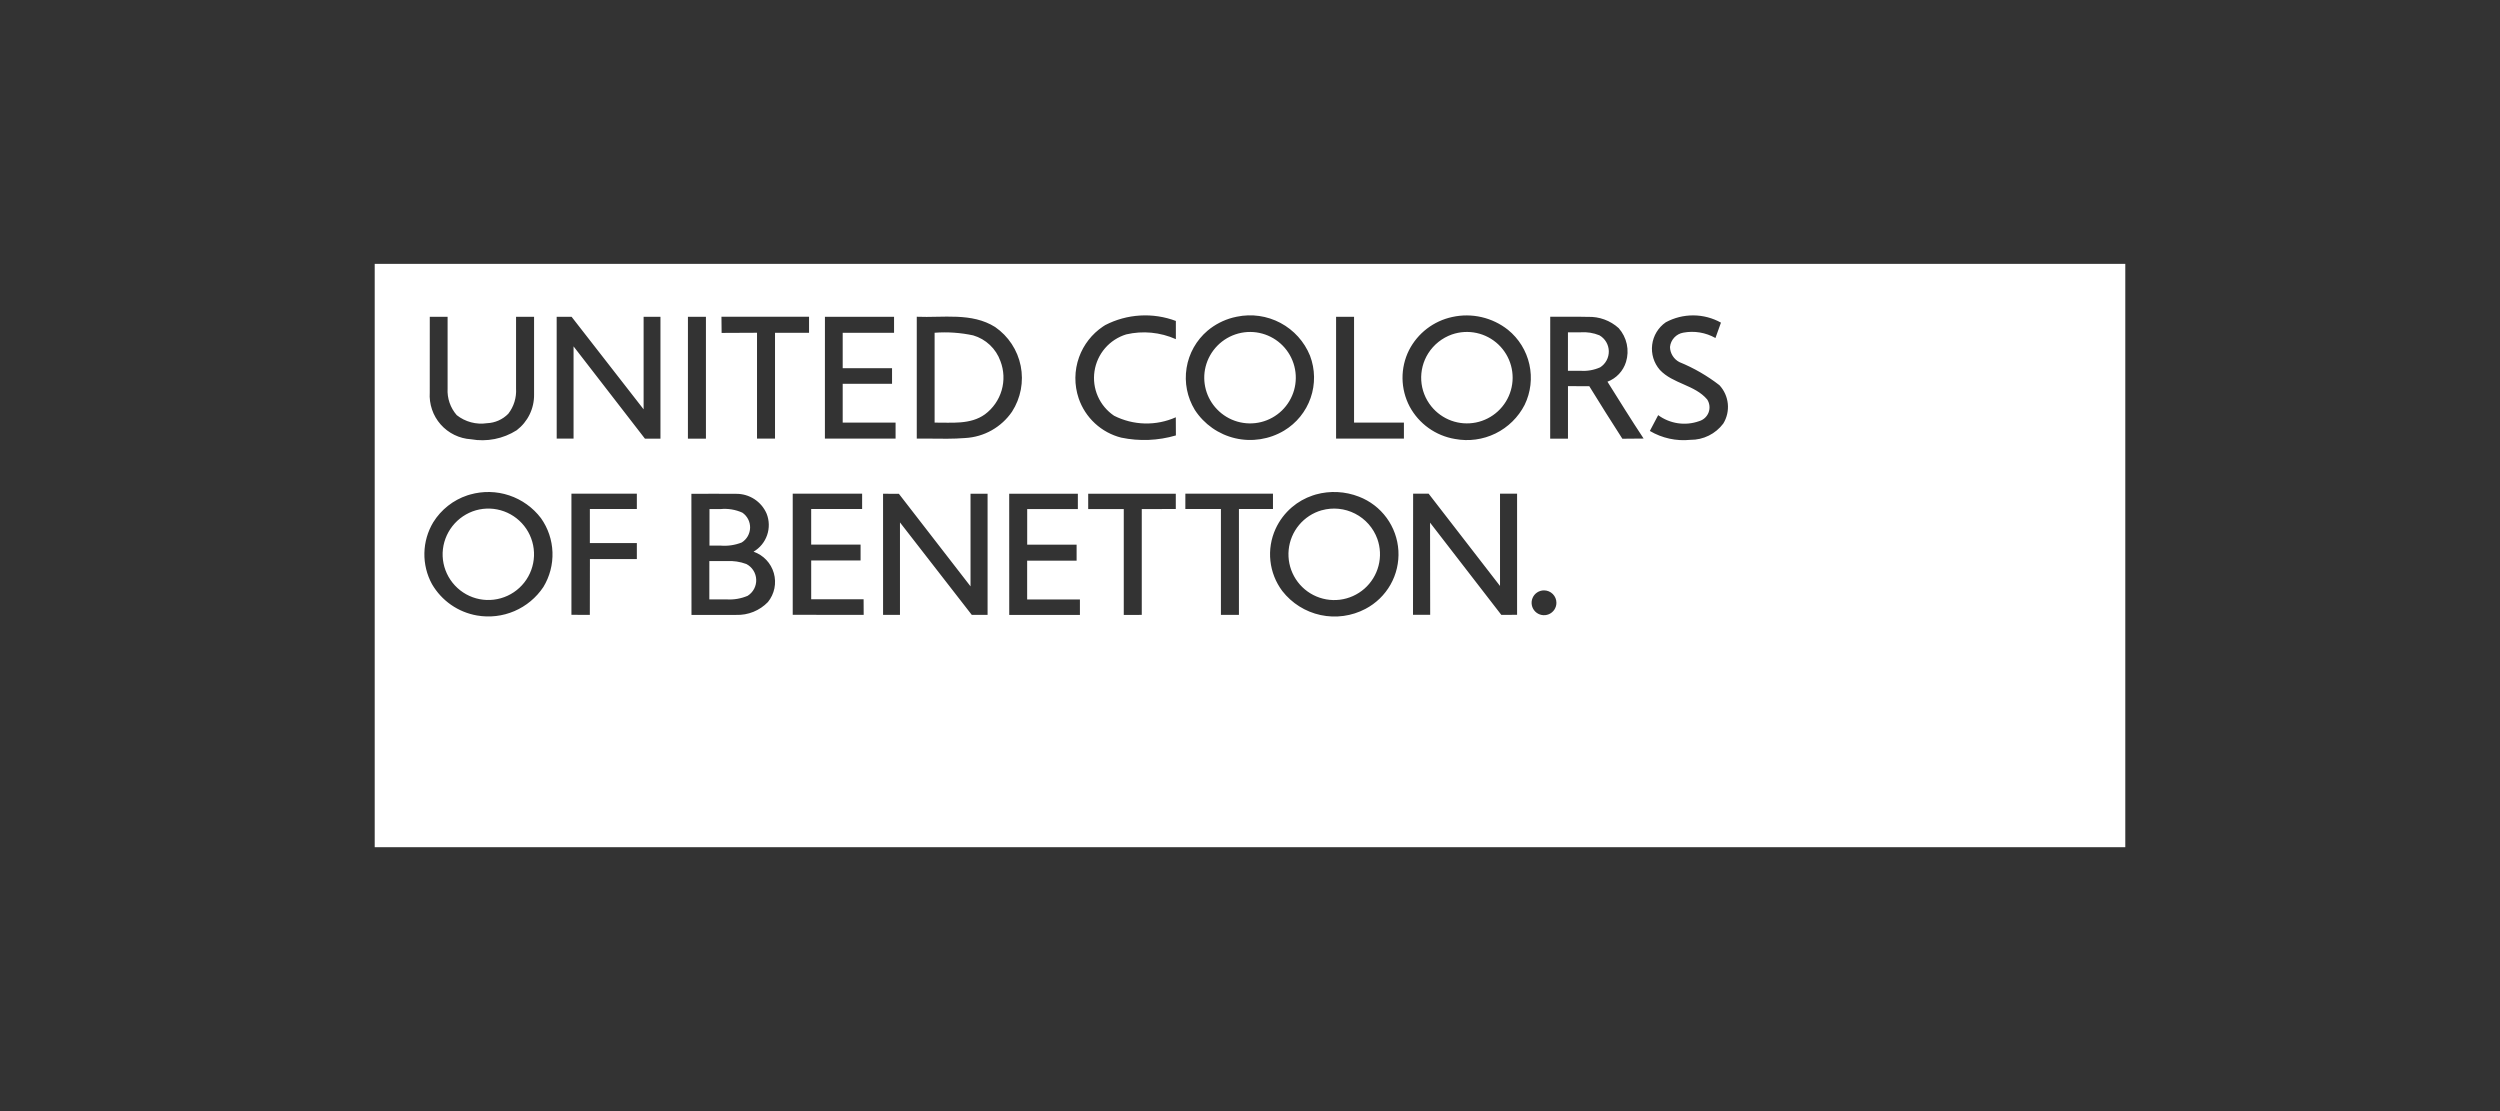 <svg width="180" height="80" viewBox="0 0 180 80" fill="none" xmlns="http://www.w3.org/2000/svg">
<rect x="0" y="0" width="180" height="80" fill="#333333" stroke="none"/>
<path d="M153.021 19V60.998H26.979V19H153.021ZM97.846 35.761C96.855 35.374 95.766 35.318 94.742 35.602L94.509 35.676C93.963 35.86 93.457 36.146 93.018 36.52C92.516 36.949 92.114 37.481 91.84 38.081C91.512 38.801 91.384 39.596 91.469 40.382C91.554 41.168 91.849 41.917 92.323 42.55C93.011 43.434 93.989 44.048 95.084 44.284C96.179 44.52 97.322 44.362 98.312 43.84C99.069 43.443 99.695 42.837 100.116 42.094C100.537 41.351 100.734 40.502 100.685 39.649C100.635 38.797 100.341 37.977 99.838 37.287C99.334 36.597 98.643 36.068 97.846 35.761ZM36.664 35.669C35.755 35.365 34.774 35.343 33.852 35.605L33.653 35.665C32.635 36.003 31.765 36.687 31.195 37.602C30.792 38.272 30.572 39.036 30.556 39.817C30.54 40.599 30.728 41.373 31.104 42.059C31.446 42.648 31.914 43.156 32.474 43.546C33.033 43.936 33.672 44.198 34.344 44.315C35.253 44.473 36.189 44.364 37.037 44C37.885 43.636 38.61 43.033 39.122 42.266C39.581 41.513 39.809 40.642 39.778 39.761C39.748 38.88 39.46 38.027 38.95 37.308C38.37 36.544 37.573 35.973 36.664 35.669ZM111.169 42.507C110.992 42.507 110.819 42.56 110.672 42.658C110.525 42.756 110.41 42.895 110.343 43.059C110.275 43.222 110.258 43.402 110.292 43.575C110.326 43.749 110.412 43.908 110.537 44.033C110.662 44.158 110.821 44.243 110.994 44.277C111.168 44.312 111.347 44.294 111.511 44.227C111.674 44.159 111.814 44.044 111.912 43.898C112.01 43.751 112.062 43.578 112.062 43.401C112.062 43.164 111.968 42.937 111.801 42.77C111.633 42.602 111.406 42.507 111.169 42.507ZM72.665 44.277H77.754V43.16H73.955V40.367H77.516V39.214H73.958V36.655H77.606V35.549H72.662L72.665 44.277ZM78.35 36.655H80.911V44.277L82.207 44.272V36.654L84.657 36.648V35.547H78.35V36.655ZM49.78 35.555L49.787 44.273C50.859 44.267 51.933 44.273 53.004 44.273C53.428 44.287 53.852 44.212 54.245 44.053C54.639 43.893 54.995 43.653 55.29 43.348C55.523 43.06 55.684 42.721 55.758 42.358C55.832 41.996 55.817 41.62 55.716 41.265C55.614 40.909 55.429 40.583 55.175 40.315C54.921 40.046 54.605 39.842 54.256 39.721C54.713 39.452 55.06 39.029 55.232 38.527C55.405 38.026 55.393 37.48 55.198 36.986C55.013 36.556 54.705 36.19 54.312 35.935C53.919 35.681 53.459 35.548 52.99 35.555C51.92 35.542 50.85 35.555 49.78 35.555ZM41.143 44.266L42.468 44.272L42.474 40.255H45.853V39.102H42.47V36.65H45.853V35.545H41.143V44.266ZM57.076 44.266C58.779 44.272 60.483 44.266 62.185 44.272C62.185 43.896 62.184 43.52 62.179 43.145H58.406V40.352H61.962V39.212H58.405V36.65H62.073V35.545H57.076V44.266ZM108.001 42.19L102.862 35.546H101.745L101.736 44.268H102.973L102.964 37.63L108.096 44.272L109.23 44.266V35.544H108.001V42.19ZM69.878 42.217L64.721 35.556L63.58 35.549L63.581 44.27H64.798V37.614L69.967 44.27H71.106V35.548H69.878V42.217ZM85.345 36.649H87.906V44.27H89.203V36.649H91.654V35.544H85.346L85.345 36.649ZM95.159 36.741C95.964 36.515 96.824 36.602 97.567 36.983C98.311 37.365 98.883 38.013 99.168 38.799C99.39 39.421 99.42 40.097 99.254 40.736C99.088 41.376 98.734 41.951 98.237 42.387C97.74 42.822 97.124 43.099 96.468 43.18C95.812 43.261 95.147 43.143 94.559 42.841C93.971 42.539 93.487 42.067 93.171 41.487C92.854 40.907 92.72 40.245 92.784 39.587C92.849 38.929 93.109 38.306 93.532 37.799C93.955 37.291 94.522 36.922 95.157 36.74L95.159 36.741ZM34.265 36.741C34.933 36.553 35.643 36.58 36.295 36.819C36.947 37.059 37.507 37.499 37.894 38.076C38.28 38.653 38.474 39.337 38.448 40.031C38.422 40.725 38.178 41.393 37.749 41.94C37.321 42.486 36.73 42.883 36.062 43.073C35.395 43.264 34.684 43.239 34.031 43.001C33.379 42.763 32.819 42.324 32.431 41.748C32.042 41.172 31.846 40.489 31.87 39.795C31.898 39.099 32.145 38.43 32.574 37.882C33.004 37.334 33.596 36.934 34.265 36.741ZM52.326 40.398C52.806 40.37 53.287 40.441 53.738 40.609C53.944 40.717 54.119 40.876 54.243 41.072C54.367 41.268 54.438 41.494 54.447 41.726C54.457 41.958 54.405 42.189 54.297 42.395C54.189 42.6 54.028 42.774 53.832 42.898C53.357 43.1 52.841 43.189 52.325 43.157H51.072V40.398H52.326ZM51.865 36.655C52.407 36.599 52.955 36.688 53.451 36.912C53.627 37.033 53.769 37.195 53.866 37.385C53.963 37.574 54.011 37.785 54.007 37.998C54.002 38.211 53.945 38.419 53.84 38.605C53.735 38.79 53.585 38.946 53.404 39.059C52.915 39.252 52.387 39.329 51.863 39.282H51.082L51.083 36.655H51.865ZM30.942 28.256C30.915 28.672 30.97 29.091 31.105 29.486C31.239 29.882 31.451 30.246 31.727 30.56C32.003 30.873 32.339 31.128 32.714 31.311C33.089 31.494 33.496 31.602 33.913 31.627C35.052 31.829 36.226 31.597 37.203 30.977C37.597 30.675 37.916 30.286 38.133 29.84C38.35 29.394 38.46 28.903 38.453 28.407V22.809H37.156C37.151 24.53 37.156 26.253 37.156 27.976C37.196 28.628 36.998 29.272 36.598 29.789C36.192 30.204 35.644 30.448 35.065 30.47C34.681 30.528 34.289 30.506 33.914 30.406C33.539 30.306 33.189 30.131 32.885 29.89C32.424 29.362 32.188 28.674 32.227 27.975V22.808H30.944L30.942 28.256ZM121.925 22.708C121.23 22.704 120.544 22.875 119.934 23.206C119.666 23.392 119.441 23.632 119.272 23.911C119.104 24.19 118.996 24.501 118.956 24.824C118.916 25.147 118.945 25.476 119.04 25.787C119.135 26.098 119.295 26.386 119.509 26.632C120.448 27.637 122.025 27.705 122.917 28.761C123.006 28.897 123.061 29.052 123.079 29.214C123.097 29.375 123.077 29.539 123.021 29.691C122.964 29.843 122.871 29.98 122.752 30.09C122.632 30.2 122.488 30.281 122.332 30.325C121.843 30.498 121.32 30.549 120.807 30.473C120.294 30.397 119.806 30.197 119.389 29.89C119.188 30.268 118.988 30.648 118.789 31.029C119.67 31.549 120.694 31.773 121.712 31.668C122.17 31.672 122.623 31.568 123.033 31.364C123.444 31.161 123.801 30.864 124.076 30.497C124.338 30.07 124.452 29.568 124.402 29.069C124.352 28.57 124.14 28.102 123.799 27.734C122.919 27.052 121.95 26.493 120.919 26.072C120.718 25.969 120.549 25.813 120.43 25.621C120.31 25.43 120.244 25.209 120.24 24.983C120.264 24.731 120.371 24.494 120.543 24.308C120.715 24.121 120.943 23.996 121.193 23.952C121.987 23.802 122.809 23.939 123.512 24.337C123.641 23.965 123.774 23.595 123.909 23.23C123.302 22.892 122.62 22.712 121.925 22.708ZM106.674 22.833C105.981 22.673 105.262 22.67 104.567 22.822C103.903 22.964 103.278 23.252 102.738 23.665C102.199 24.078 101.759 24.607 101.449 25.212C101.134 25.843 100.974 26.54 100.981 27.245C100.989 27.95 101.165 28.644 101.493 29.268C101.822 29.881 102.288 30.411 102.854 30.816C103.421 31.222 104.074 31.492 104.761 31.606C105.75 31.791 106.772 31.653 107.676 31.21C108.579 30.767 109.316 30.044 109.775 29.148C110.214 28.244 110.333 27.218 110.115 26.237C109.897 25.256 109.354 24.378 108.573 23.745C108.015 23.304 107.367 22.993 106.674 22.833ZM82.087 22.718C81.211 22.769 80.355 23.004 79.575 23.407L79.41 23.513C78.621 24.044 78.019 24.815 77.694 25.713C77.348 26.671 77.338 27.718 77.665 28.683C77.9 29.371 78.302 29.99 78.837 30.483C79.371 30.977 80.021 31.33 80.726 31.509C82.031 31.782 83.385 31.727 84.664 31.351C84.659 30.914 84.657 30.48 84.658 30.044C83.955 30.357 83.191 30.51 82.422 30.49C81.653 30.471 80.897 30.28 80.211 29.932C79.698 29.585 79.293 29.1 79.044 28.533C78.795 27.966 78.712 27.341 78.804 26.729C78.895 26.116 79.159 25.541 79.562 25.072C79.966 24.603 80.495 24.258 81.087 24.076C82.284 23.798 83.54 23.919 84.662 24.419V23.108C83.841 22.799 82.963 22.666 82.087 22.718ZM92.194 23.251C91.231 22.738 90.117 22.579 89.048 22.803L88.762 22.868C88.096 23.044 87.475 23.364 86.945 23.808C86.138 24.494 85.602 25.445 85.434 26.491C85.265 27.537 85.476 28.608 86.027 29.513C86.697 30.544 87.74 31.276 88.938 31.555C90.135 31.833 91.395 31.637 92.451 31.007C93.346 30.47 94.024 29.635 94.366 28.648C94.708 27.662 94.692 26.587 94.321 25.611C93.911 24.6 93.158 23.764 92.194 23.251ZM111.616 22.806L111.613 31.582H112.894V27.802C113.404 27.802 113.916 27.801 114.429 27.807C115.211 29.074 116.001 30.338 116.81 31.589C117.32 31.58 117.832 31.583 118.341 31.576C117.447 30.227 116.596 28.853 115.737 27.483C116.053 27.364 116.337 27.173 116.568 26.927C116.8 26.68 116.972 26.384 117.072 26.061C117.201 25.645 117.22 25.202 117.128 24.775C117.036 24.349 116.835 23.953 116.546 23.626C115.94 23.076 115.143 22.785 114.325 22.815C113.421 22.79 112.519 22.816 111.616 22.806ZM71.649 23.545C69.964 22.483 67.889 22.888 66.007 22.806C66.003 25.731 66.003 28.656 66.007 31.581L66.879 31.58C67.753 31.587 68.629 31.61 69.501 31.537C70.17 31.5 70.822 31.31 71.405 30.98C71.989 30.651 72.489 30.191 72.867 29.638C73.494 28.663 73.718 27.482 73.491 26.345C73.264 25.208 72.603 24.204 71.649 23.545ZM49.53 31.585H50.827V22.808H49.531L49.53 31.585ZM46.34 29.471L41.156 22.811H40.08L40.082 31.581H41.296V24.939L46.435 31.583H47.553V22.81H46.34V29.471ZM96.198 31.581H101.082V30.425H97.492V22.809L96.198 22.808V31.581ZM51.956 23.97L54.505 23.958V31.58H55.801V23.96H58.251V22.806H51.945L51.956 23.97ZM59.393 31.58H64.482V30.428H60.674V27.635H64.227V26.511H60.674V23.963H64.372V22.808H59.395L59.393 31.58ZM89.165 24.01C89.726 23.862 90.317 23.864 90.877 24.018C91.436 24.171 91.946 24.47 92.353 24.884C92.76 25.297 93.05 25.812 93.194 26.374C93.339 26.936 93.332 27.526 93.175 28.085C93.017 28.644 92.715 29.151 92.299 29.556C91.882 29.96 91.367 30.247 90.804 30.388C90.241 30.528 89.649 30.517 89.092 30.356C88.534 30.195 88.029 29.89 87.628 29.471C87.242 29.072 86.964 28.582 86.819 28.047C86.675 27.512 86.668 26.948 86.801 26.41C86.944 25.835 87.24 25.309 87.655 24.887C88.071 24.465 88.592 24.162 89.165 24.01ZM104.54 24.081C105.11 23.884 105.723 23.846 106.312 23.974C106.902 24.101 107.445 24.388 107.883 24.803C108.32 25.218 108.635 25.745 108.794 26.326C108.953 26.908 108.949 27.522 108.782 28.102C108.616 28.681 108.293 29.203 107.85 29.612C107.406 30.021 106.86 30.301 106.269 30.42C105.678 30.539 105.065 30.493 104.498 30.288C103.931 30.083 103.432 29.726 103.054 29.257C102.624 28.724 102.37 28.07 102.33 27.387C102.29 26.703 102.465 26.024 102.83 25.444C103.231 24.81 103.834 24.33 104.541 24.08L104.54 24.081ZM67.296 23.958C68.226 23.888 69.161 23.953 70.072 24.148C70.521 24.28 70.933 24.516 71.273 24.838C71.614 25.16 71.873 25.558 72.03 25.999C72.289 26.672 72.32 27.412 72.118 28.105C71.916 28.797 71.493 29.405 70.913 29.834C69.859 30.591 68.511 30.413 67.292 30.428V23.959L67.296 23.958ZM113.807 23.926C114.267 23.893 114.729 23.967 115.156 24.141C115.358 24.256 115.526 24.422 115.645 24.621C115.763 24.821 115.829 25.048 115.834 25.28C115.839 25.512 115.785 25.742 115.676 25.946C115.566 26.151 115.406 26.325 115.21 26.449C114.769 26.645 114.287 26.73 113.806 26.697H112.891L112.892 23.926H113.807Z" fill="white"/>
</svg>
